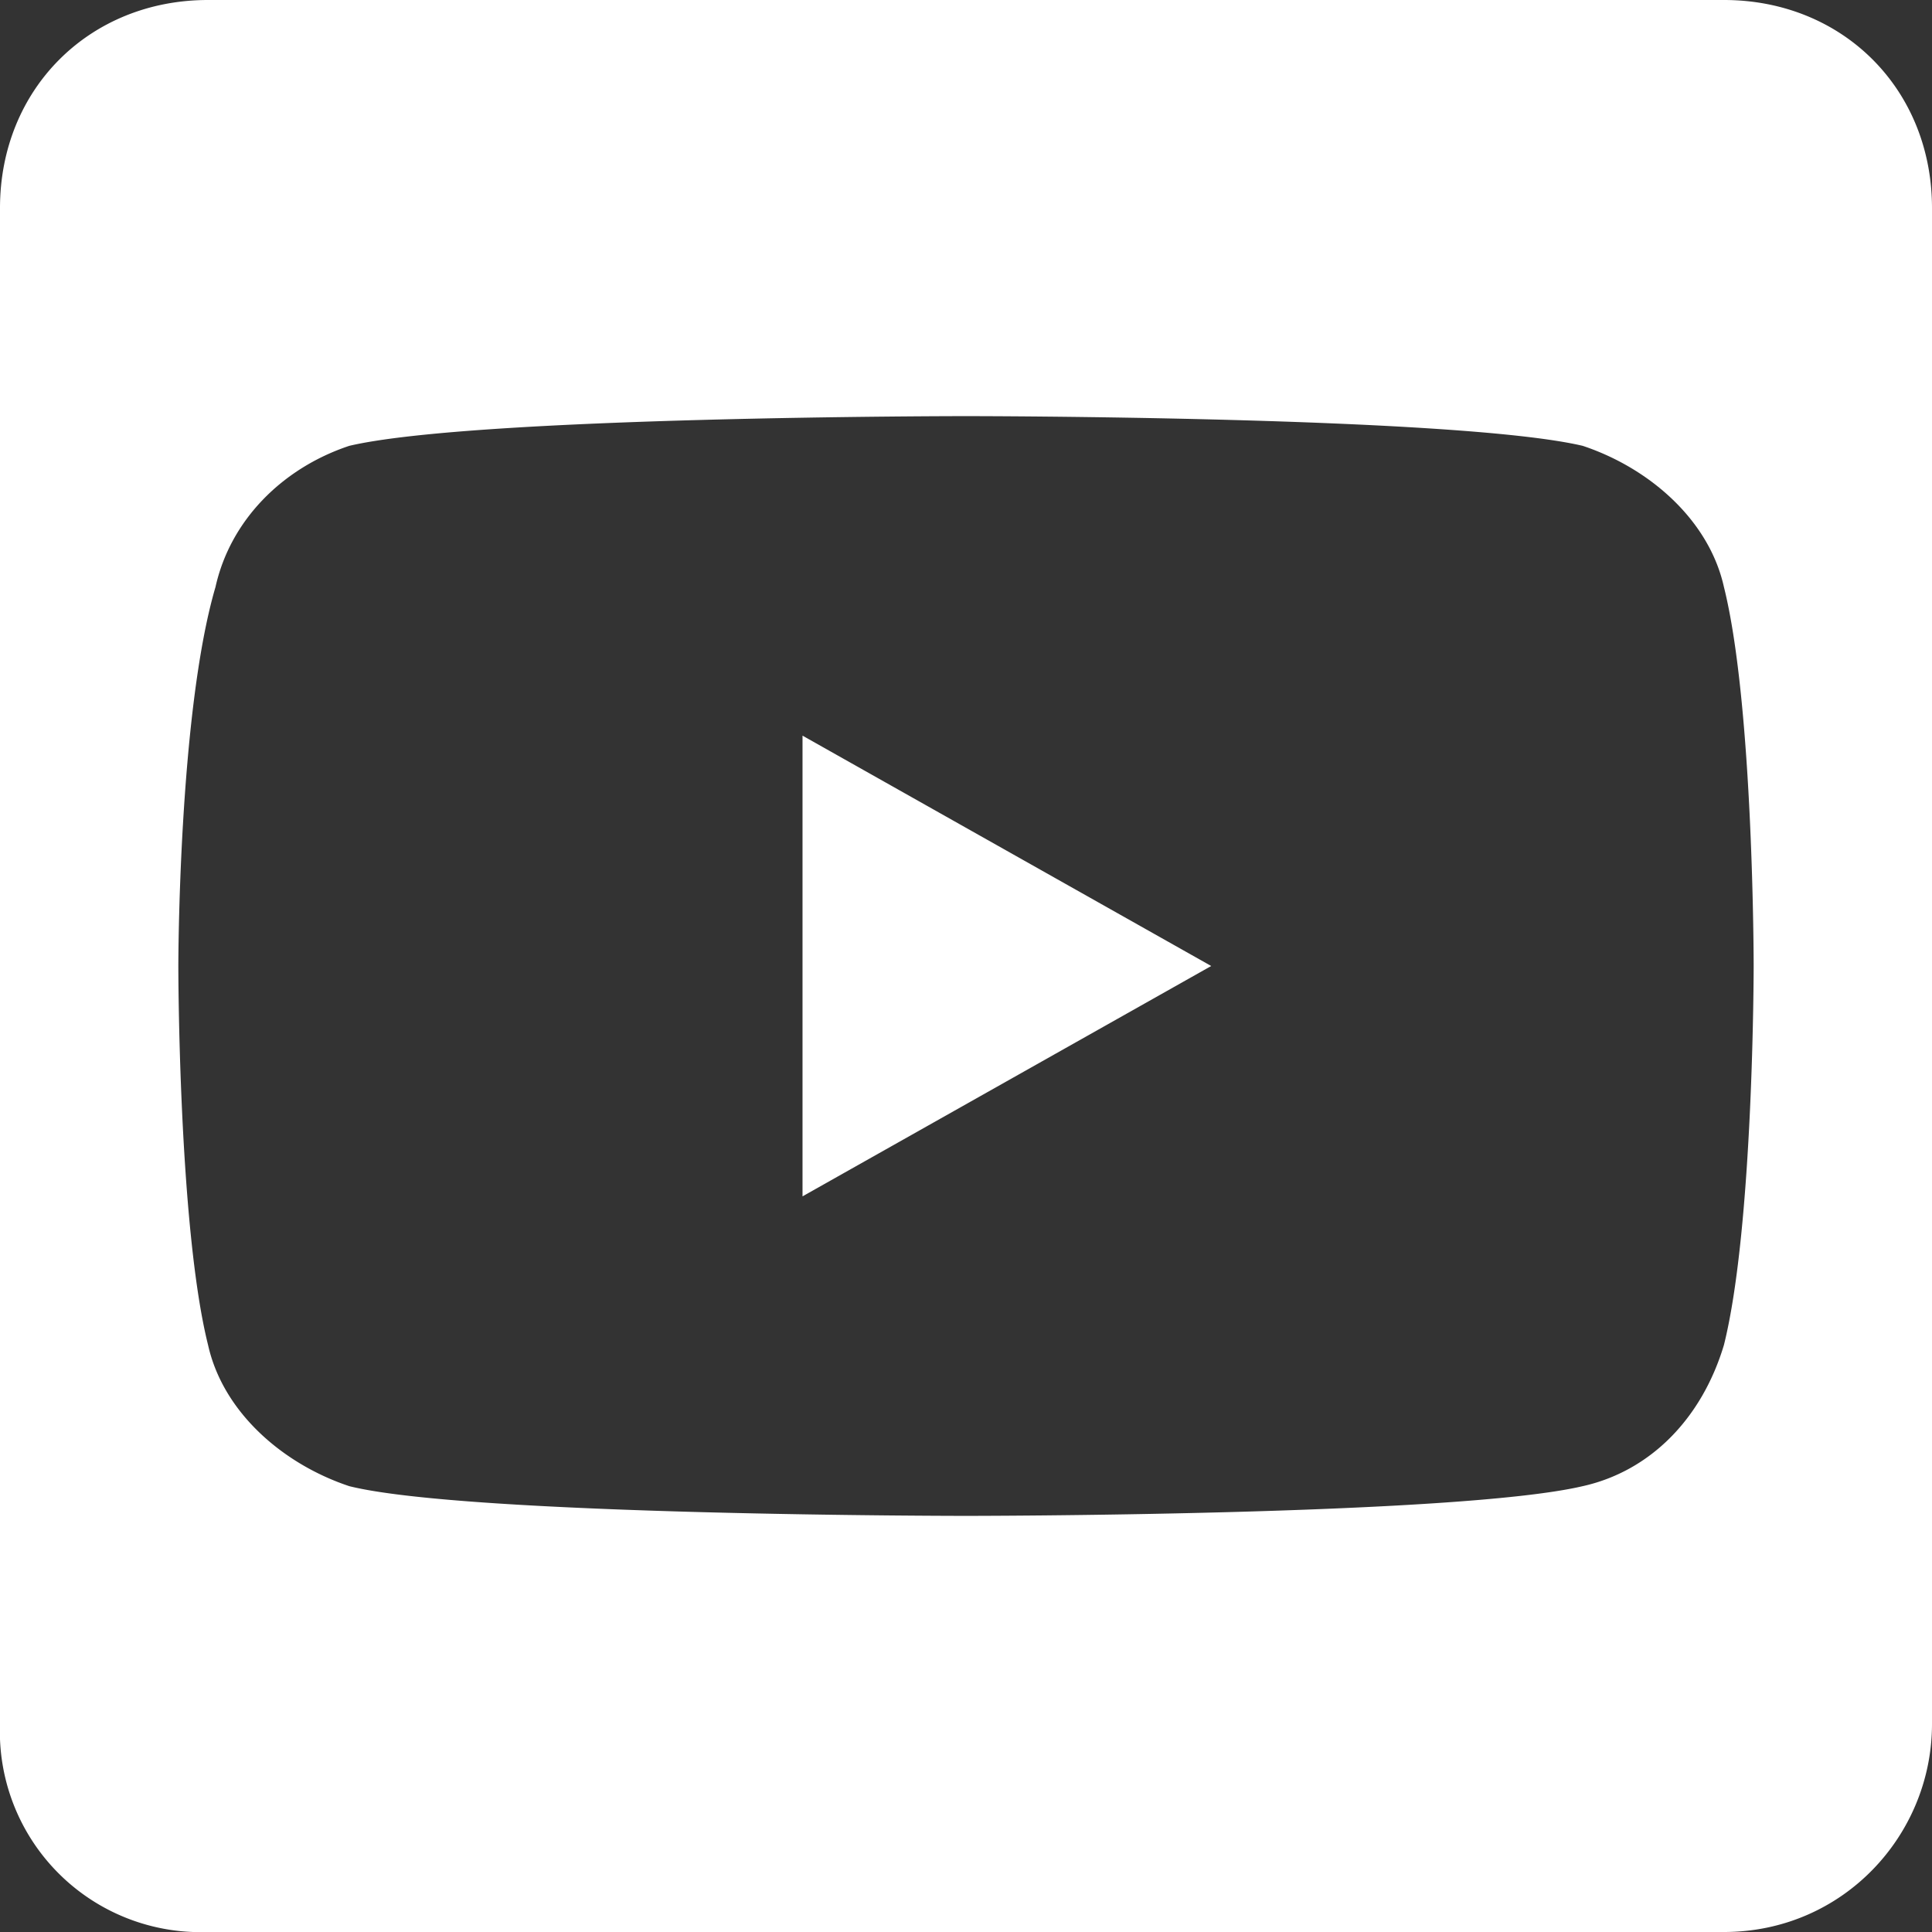 <svg xmlns="http://www.w3.org/2000/svg" width="26" height="26" viewBox="0 0 26 26" fill="white"><rect x="0" y="0" width="26" height="26" fill="#333333" stroke="none"/><path d="M10.8 9.9l5.5 3.1-5.5 3.1V9.9zM26 2.8v20.4c0 1.5-1.2 2.8-2.8 2.8H2.8A2.7 2.7 0 010 23.2V2.8C0 1.2 1.2 0 2.8 0h20.4C24.8 0 26 1.2 26 2.8zM23.6 13s0-3.5-.4-5.1c-.2-.9-1-1.6-1.9-1.9-1.7-.4-8.3-.4-8.3-.4s-6.6 0-8.3.4c-.9.3-1.6 1-1.8 1.9-.5 1.7-.5 5.1-.5 5.1s0 3.5.4 5.1c.2.9 1 1.6 1.9 1.9 1.6.4 8.3.4 8.3.4s6.6 0 8.3-.4c.9-.2 1.6-.9 1.9-1.9.4-1.6.4-5.1.4-5.1z" /></svg>